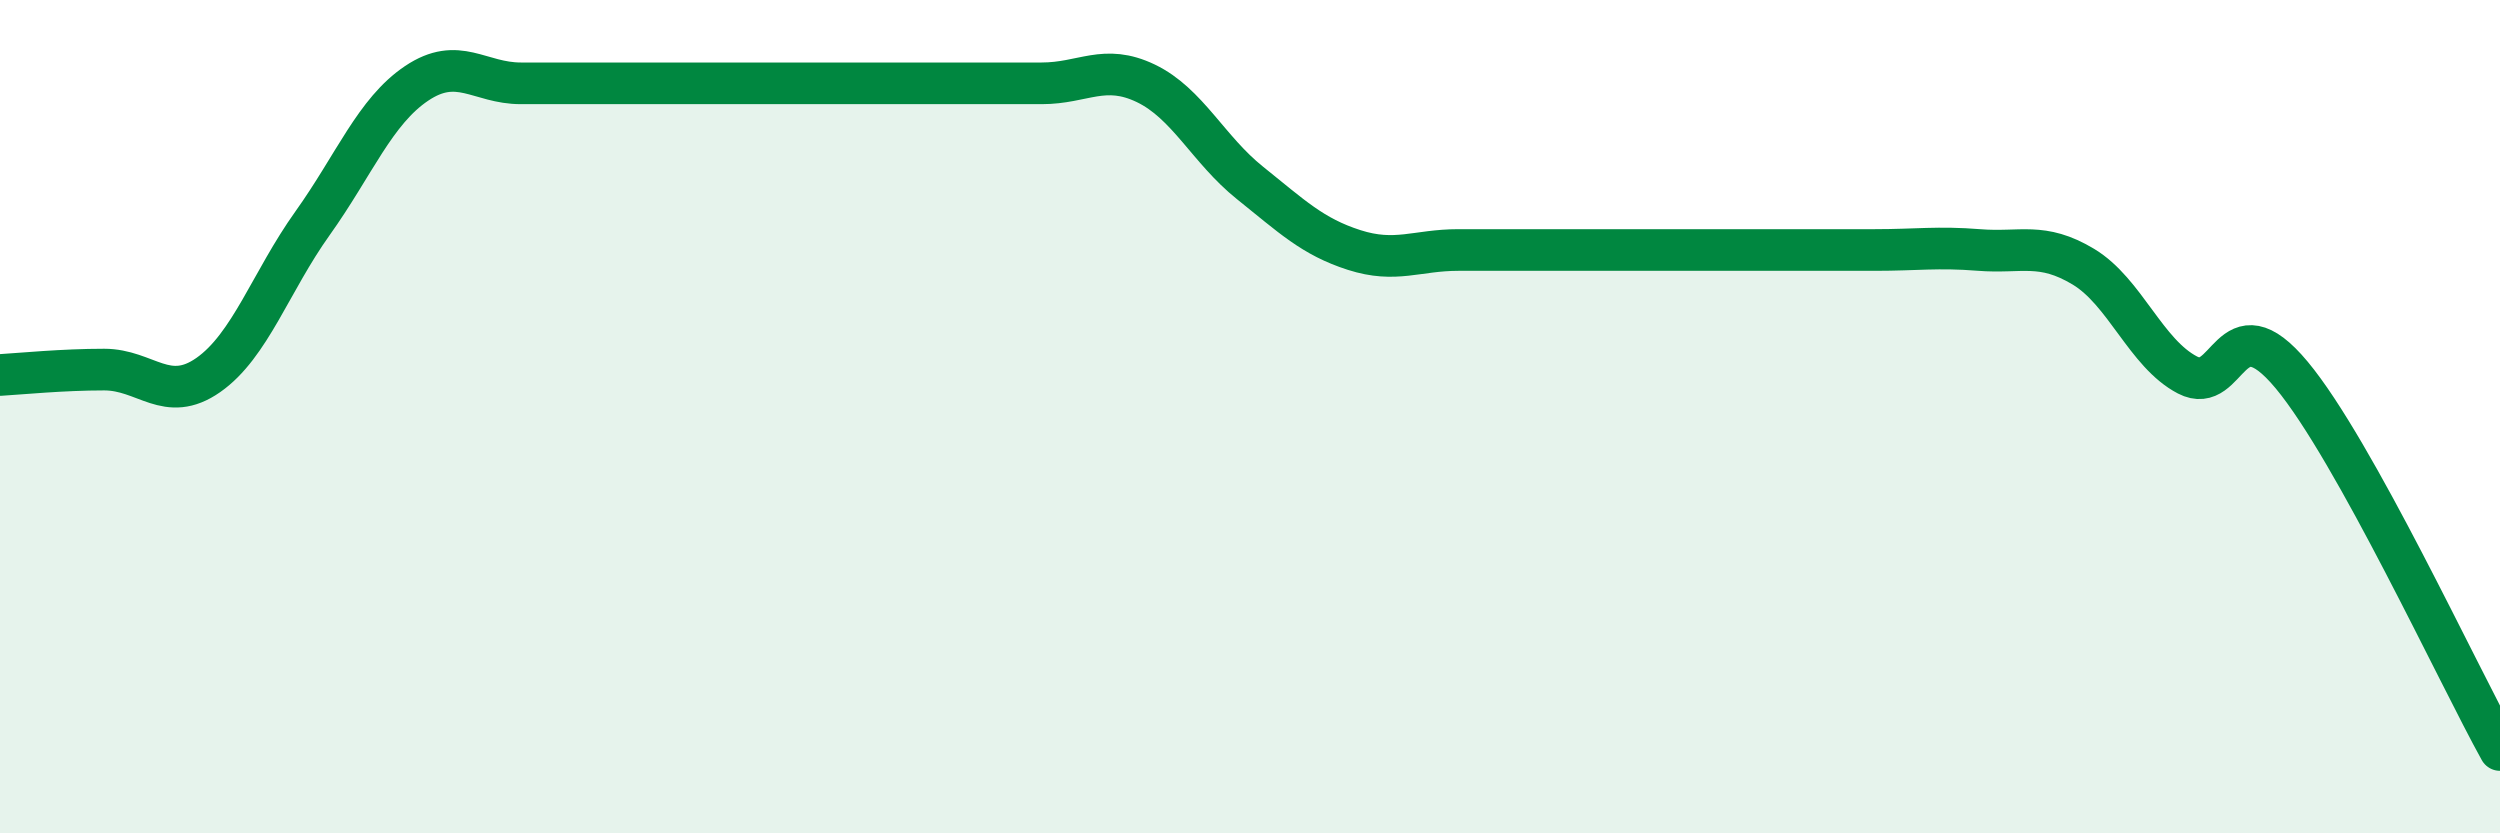 
    <svg width="60" height="20" viewBox="0 0 60 20" xmlns="http://www.w3.org/2000/svg">
      <path
        d="M 0,9 C 0.5,8.97 1.5,8.87 2.5,8.87 C 3.5,8.87 4,9.7 5,9 C 6,8.3 6.5,6.76 7.5,5.36 C 8.5,3.96 9,2.67 10,2 C 11,1.33 11.5,2 12.5,2 C 13.5,2 14,2 15,2 C 16,2 16.5,2 17.5,2 C 18.5,2 19,2 20,2 C 21,2 21.5,2 22.5,2 C 23.5,2 24,2 25,2 C 26,2 26.5,1.52 27.5,2 C 28.5,2.48 29,3.59 30,4.39 C 31,5.19 31.5,5.68 32.5,6 C 33.5,6.32 34,6 35,6 C 36,6 36.5,6 37.5,6 C 38.5,6 39,6 40,6 C 41,6 41.5,6 42.5,6 C 43.5,6 44,6 45,6 C 46,6 46.5,5.92 47.5,6 C 48.5,6.08 49,5.8 50,6.4 C 51,7 51.5,8.48 52.5,9 C 53.5,9.52 53.5,7.2 55,9 C 56.5,10.8 59,16.2 60,18L60 20L0 20Z"
        fill="#008740"
        opacity="0.1"
        stroke-linecap="round"
        stroke-linejoin="round"
      />
      <path
        d="M 0,9 C 0.5,8.97 1.5,8.87 2.5,8.87 C 3.5,8.87 4,9.7 5,9 C 6,8.3 6.5,6.76 7.5,5.36 C 8.5,3.96 9,2.67 10,2 C 11,1.33 11.5,2 12.5,2 C 13.5,2 14,2 15,2 C 16,2 16.5,2 17.5,2 C 18.5,2 19,2 20,2 C 21,2 21.5,2 22.5,2 C 23.5,2 24,2 25,2 C 26,2 26.5,1.52 27.5,2 C 28.5,2.48 29,3.59 30,4.39 C 31,5.19 31.5,5.68 32.5,6 C 33.5,6.32 34,6 35,6 C 36,6 36.5,6 37.5,6 C 38.5,6 39,6 40,6 C 41,6 41.5,6 42.5,6 C 43.5,6 44,6 45,6 C 46,6 46.5,5.92 47.5,6 C 48.5,6.08 49,5.8 50,6.4 C 51,7 51.5,8.48 52.5,9 C 53.5,9.52 53.5,7.2 55,9 C 56.5,10.8 59,16.2 60,18"
        stroke="#008740"
        stroke-width="1"
        fill="none"
        stroke-linecap="round"
        stroke-linejoin="round"
      />
    </svg>
  
